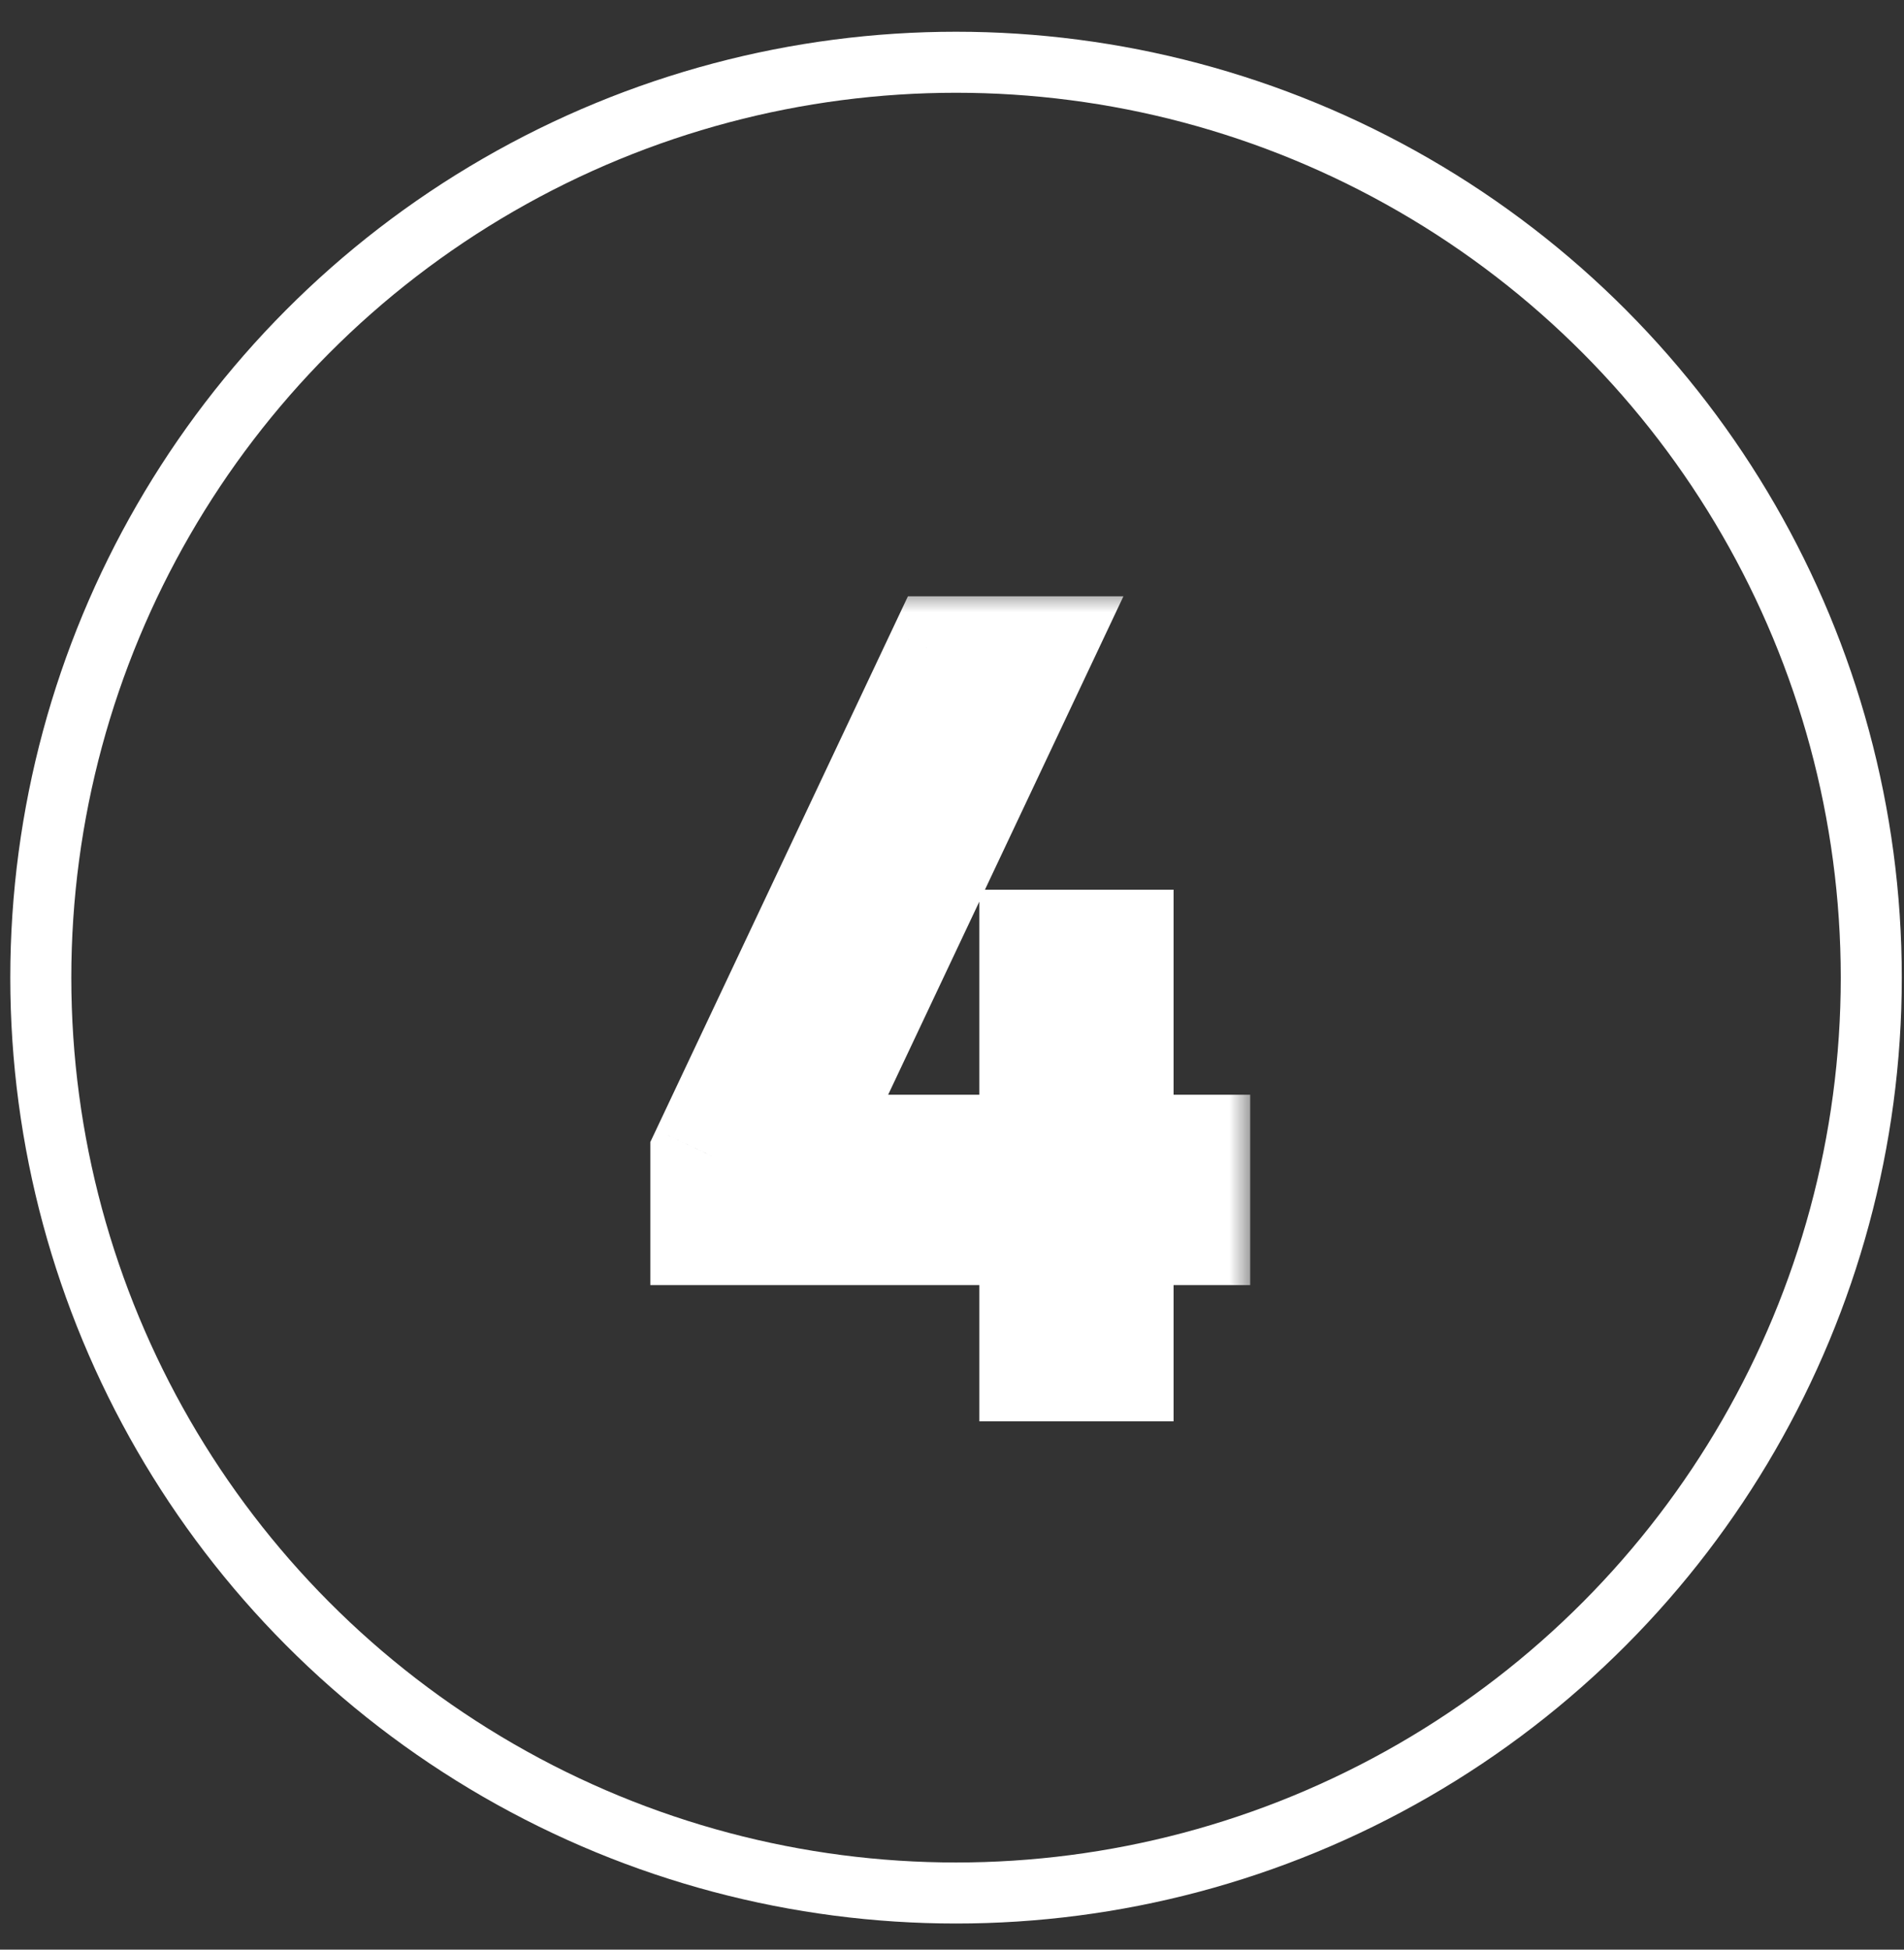 <?xml version="1.0" encoding="UTF-8"?> <svg xmlns="http://www.w3.org/2000/svg" width="42" height="43" viewBox="0 0 42 43" fill="none"><rect x="0" y="0" width="42" height="43" fill="#333333" stroke="none"/><circle cx="21.089" cy="21.562" r="20.189" stroke="white" stroke-width="1.346"></circle><mask id="path-2-outside-1_205_1146" maskUnits="userSpaceOnUse" x="13.614" y="13.002" width="14" height="19" fill="black"><rect fill="white" x="13.614" y="13.002" width="14" height="19"></rect><path d="M24.542 30.002H22.948V26.998H15.691V25.491L20.881 14.497H22.658L17.468 25.491H22.948V20.968H24.542V25.491H26.233V26.998H24.542V30.002Z"></path></mask><path d="M24.542 30.002H22.948V26.998H15.691V25.491L20.881 14.497H22.658L17.468 25.491H22.948V20.968H24.542V25.491H26.233V26.998H24.542V30.002Z" fill="white"></path><path d="M24.542 30.002V31.348H25.888V30.002H24.542ZM22.948 30.002H21.602V31.348H22.948V30.002ZM22.948 26.998H24.294V25.652H22.948V26.998ZM15.691 26.998H14.345V28.344H15.691V26.998ZM15.691 25.491L14.474 24.916L14.345 25.189V25.491H15.691ZM20.881 14.497V13.151H20.028L19.664 13.922L20.881 14.497ZM22.658 14.497L23.875 15.072L24.782 13.151H22.658V14.497ZM17.468 25.491L16.25 24.916L15.344 26.837H17.468V25.491ZM22.948 25.491V26.837H24.294V25.491H22.948ZM22.948 20.968V19.622H21.602V20.968H22.948ZM24.542 20.968H25.888V19.622H24.542V20.968ZM24.542 25.491H23.196V26.837H24.542V25.491ZM26.233 25.491H27.578V24.145H26.233V25.491ZM26.233 26.998V28.344H27.578V26.998H26.233ZM24.542 26.998V25.652H23.196V26.998H24.542ZM24.542 28.657H22.948V31.348H24.542V28.657ZM24.294 30.002V26.998H21.602V30.002H24.294ZM22.948 25.652H15.691V28.344H22.948V25.652ZM17.037 26.998V25.491H14.345V26.998H17.037ZM16.908 26.065L22.098 15.072L19.664 13.922L14.474 24.916L16.908 26.065ZM20.881 15.843H22.658V13.151H20.881V15.843ZM21.441 13.922L16.25 24.916L18.685 26.065L23.875 15.072L21.441 13.922ZM17.468 26.837H22.948V24.145H17.468V26.837ZM24.294 25.491V20.968H21.602V25.491H24.294ZM22.948 22.314H24.542V19.622H22.948V22.314ZM23.196 20.968V25.491H25.888V20.968H23.196ZM24.542 26.837H26.233V24.145H24.542V26.837ZM24.887 25.491V26.998H27.578V25.491H24.887ZM26.233 25.652H24.542V28.344H26.233V25.652ZM23.196 26.998V30.002H25.888V26.998H23.196Z" fill="white" mask="url(#path-2-outside-1_205_1146)"></path></svg> 